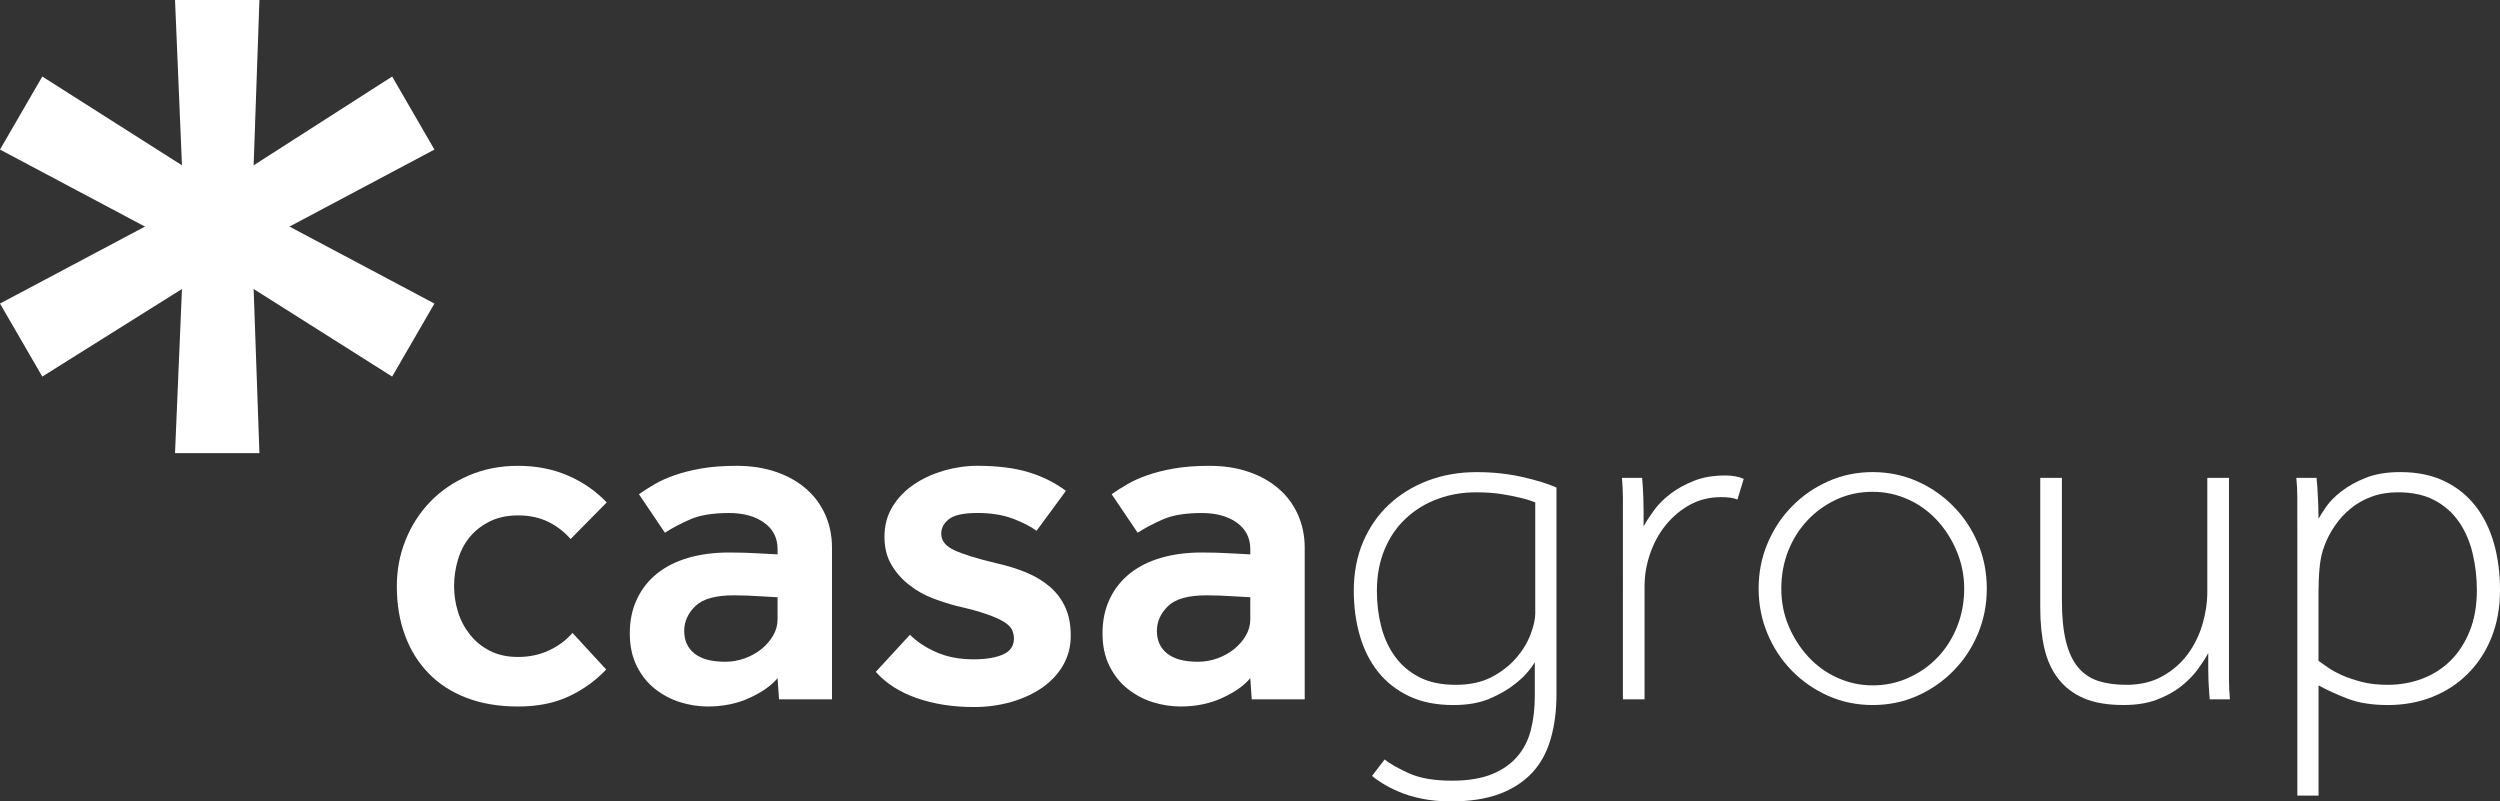 <?xml version="1.0" encoding="utf-8"?>
<!-- Generator: Adobe Illustrator 16.0.0, SVG Export Plug-In . SVG Version: 6.00 Build 0)  -->
<!DOCTYPE svg PUBLIC "-//W3C//DTD SVG 1.1//EN" "http://www.w3.org/Graphics/SVG/1.1/DTD/svg11.dtd">
<svg version="1.1" id="Layer_1" xmlns="http://www.w3.org/2000/svg" xmlns:xlink="http://www.w3.org/1999/xlink" x="0px" y="0px"
	 width="266.723px" height="85.498px" viewBox="0 0 266.723 85.498" enable-background="new 0 0 266.723 85.498"
	 xml:space="preserve">
<rect x="0" y="0" width="266.723" height="85.498" fill="#333333" stroke="none"/>
<g>
	<g>
		<g>
			<path fill="#FFFFFF" d="M64.674,71.428c-1.126,1.195-2.465,2.154-4.001,2.875c-1.542,0.718-3.342,1.073-5.394,1.073
				c-2.056,0-3.888-0.306-5.496-0.921c-1.613-0.618-2.961-1.489-4.058-2.621c-1.095-1.129-1.936-2.476-2.517-4.056
				c-0.584-1.578-0.87-3.32-0.87-5.238c0-1.745,0.314-3.396,0.947-4.955c0.633-1.56,1.517-2.922,2.646-4.083
				c1.13-1.165,2.489-2.087,4.083-2.773c1.592-0.686,3.346-1.031,5.266-1.031c1.949,0,3.731,0.35,5.34,1.053
				c1.61,0.703,2.978,1.653,4.107,2.853l-3.849,3.904c-0.69-0.789-1.492-1.406-2.416-1.849c-0.924-0.45-1.987-0.672-3.184-0.672
				c-1.167,0-2.179,0.217-3.029,0.646c-0.859,0.426-1.571,0.987-2.133,1.665c-0.566,0.688-0.985,1.493-1.257,2.416
				c-0.278,0.926-0.412,1.87-0.412,2.826c0,0.925,0.134,1.833,0.412,2.72c0.271,0.892,0.691,1.698,1.257,2.415
				c0.562,0.724,1.274,1.308,2.133,1.748c0.85,0.448,1.863,0.667,3.029,0.667c1.196,0,2.295-0.234,3.285-0.694
				c0.996-0.463,1.833-1.083,2.516-1.872L64.674,71.428z"/>
			<path fill="#FFFFFF" d="M82.958,72.35c-0.646,0.789-1.643,1.486-2.979,2.104c-1.336,0.616-2.823,0.921-4.468,0.921
				c-0.991,0-1.976-0.156-2.95-0.459c-0.977-0.306-1.866-0.779-2.672-1.413c-0.805-0.632-1.456-1.448-1.951-2.44
				c-0.497-0.995-0.746-2.156-0.746-3.493c0-1.372,0.258-2.592,0.772-3.669c0.514-1.083,1.232-1.987,2.155-2.725
				c0.924-0.737,2.036-1.293,3.339-1.668c1.299-0.377,2.739-0.562,4.314-0.562c0.478,0,1.009,0.005,1.59,0.022
				c0.584,0.018,1.147,0.041,1.699,0.076c0.614,0.037,1.25,0.072,1.897,0.104v-0.563c0-1.198-0.477-2.14-1.437-2.824
				c-0.959-0.687-2.208-1.028-3.749-1.028c-1.715,0-3.083,0.224-4.108,0.667c-1.028,0.449-1.937,0.926-2.725,1.436l-2.771-4.108
				c0.479-0.339,1.028-0.692,1.644-1.05c0.615-0.363,1.333-0.688,2.157-0.975c0.822-0.293,1.773-0.529,2.851-0.719
				c1.077-0.19,2.336-0.286,3.774-0.286c1.54,0,2.936,0.214,4.185,0.644c1.25,0.427,2.319,1.026,3.213,1.798
				c0.888,0.77,1.572,1.693,2.055,2.773c0.477,1.077,0.717,2.252,0.717,3.516V74.61h-5.65L82.958,72.35z M82.958,63.719
				c-0.616-0.031-1.213-0.066-1.798-0.101c-0.479-0.035-0.984-0.061-1.515-0.078c-0.526-0.016-0.982-0.025-1.358-0.025
				c-1.956,0-3.322,0.386-4.108,1.152c-0.79,0.775-1.181,1.654-1.181,2.644c0,1.032,0.367,1.838,1.104,2.418
				c0.732,0.582,1.822,0.873,3.261,0.873c0.718,0,1.411-0.119,2.078-0.357c0.667-0.243,1.259-0.569,1.776-0.975
				c0.511-0.417,0.929-0.892,1.255-1.441c0.326-0.547,0.486-1.132,0.486-1.747V63.719z"/>
			<path fill="#FFFFFF" d="M97.083,67.722c0.752,0.757,1.703,1.382,2.852,1.878c1.147,0.499,2.453,0.743,3.927,0.743
				c1.3,0,2.347-0.168,3.131-0.509c0.788-0.341,1.182-0.911,1.182-1.697c0-0.341-0.067-0.662-0.203-0.949
				c-0.137-0.292-0.43-0.573-0.874-0.849c-0.443-0.273-1.063-0.547-1.849-0.819c-0.787-0.28-1.851-0.568-3.185-0.87
				c-0.823-0.215-1.676-0.487-2.568-0.826c-0.895-0.34-1.718-0.811-2.49-1.413s-1.404-1.317-1.903-2.16
				c-0.496-0.837-0.741-1.837-0.741-2.998c0-1.2,0.29-2.271,0.869-3.214c0.582-0.939,1.342-1.729,2.288-2.363
				c0.941-0.635,2.002-1.121,3.184-1.466c1.183-0.341,2.371-0.513,3.569-0.513c2.122,0,3.927,0.226,5.417,0.669
				c1.491,0.445,2.834,1.11,4.034,2.002l-3.133,4.261c-0.652-0.475-1.506-0.913-2.568-1.309c-1.06-0.396-2.312-0.59-3.749-0.59
				c-1.437,0-2.439,0.214-3.005,0.638c-0.564,0.43-0.849,0.955-0.849,1.572c0,0.75,0.473,1.341,1.415,1.772
				c0.942,0.43,2.404,0.885,4.392,1.36c1.232,0.274,2.334,0.619,3.312,1.028c0.975,0.41,1.813,0.924,2.516,1.537
				c0.701,0.62,1.241,1.349,1.616,2.186c0.378,0.843,0.567,1.838,0.567,3.006c0,1.162-0.274,2.214-0.823,3.156
				c-0.548,0.944-1.293,1.732-2.233,2.39c-0.942,0.649-2.039,1.155-3.29,1.515c-1.246,0.359-2.574,0.543-3.975,0.543
				c-2.262,0-4.297-0.316-6.113-0.955c-1.815-0.63-3.272-1.566-4.369-2.797L97.083,67.722z"/>
			<path fill="#FFFFFF" d="M133.393,72.35c-0.65,0.789-1.642,1.486-2.978,2.104c-1.336,0.616-2.823,0.921-4.468,0.921
				c-0.992,0-1.982-0.156-2.954-0.459c-0.976-0.306-1.867-0.779-2.669-1.413c-0.809-0.632-1.457-1.448-1.952-2.44
				c-0.5-0.995-0.745-2.156-0.745-3.493c0-1.372,0.256-2.592,0.77-3.669c0.511-1.083,1.232-1.987,2.157-2.725
				c0.923-0.737,2.035-1.293,3.338-1.668c1.3-0.377,2.738-0.562,4.313-0.562c0.479,0,1.009,0.005,1.595,0.022
				c0.58,0.018,1.144,0.041,1.693,0.076c0.617,0.037,1.249,0.072,1.899,0.104v-0.563c0-1.198-0.478-2.14-1.437-2.824
				c-0.958-0.687-2.208-1.028-3.75-1.028c-1.711,0-3.08,0.224-4.109,0.667c-1.027,0.449-1.933,0.926-2.72,1.436l-2.775-4.108
				c0.483-0.339,1.029-0.692,1.644-1.05c0.618-0.363,1.336-0.688,2.159-0.975c0.822-0.293,1.77-0.529,2.852-0.719
				c1.077-0.19,2.337-0.286,3.771-0.286c1.542,0,2.936,0.214,4.189,0.644c1.249,0.427,2.318,1.026,3.205,1.798
				c0.895,0.77,1.577,1.693,2.056,2.773c0.477,1.077,0.722,2.252,0.722,3.516V74.61h-5.653L133.393,72.35z M133.393,63.719
				c-0.616-0.031-1.213-0.066-1.796-0.101c-0.483-0.035-0.985-0.061-1.514-0.078c-0.537-0.016-0.989-0.025-1.363-0.025
				c-1.955,0-3.323,0.386-4.109,1.152c-0.789,0.775-1.184,1.654-1.184,2.644c0,1.032,0.369,1.838,1.104,2.418
				c0.737,0.582,1.829,0.873,3.263,0.873c0.722,0,1.414-0.119,2.08-0.357c0.668-0.243,1.261-0.569,1.772-0.975
				c0.513-0.417,0.935-0.892,1.261-1.441c0.322-0.547,0.485-1.132,0.485-1.747V63.719z"/>
			<path fill="#FFFFFF" d="M147.723,81.027c0.549,0.446,1.404,0.93,2.571,1.464c1.162,0.532,2.702,0.8,4.618,0.8
				c1.713,0,3.137-0.237,4.265-0.696c1.131-0.461,2.038-1.099,2.721-1.905c0.685-0.8,1.164-1.747,1.438-2.849
				c0.275-1.095,0.411-2.291,0.411-3.588v-3.597c-0.548,0.888-1.251,1.66-2.107,2.31c-0.717,0.581-1.618,1.101-2.696,1.566
				c-1.077,0.461-2.372,0.688-3.879,0.688c-1.813,0-3.39-0.312-4.725-0.944c-1.335-0.633-2.435-1.499-3.31-2.593
				c-0.873-1.099-1.525-2.391-1.951-3.876c-0.431-1.492-0.644-3.094-0.644-4.801c0-1.92,0.335-3.654,1.002-5.214
				c0.666-1.555,1.593-2.884,2.773-3.982c1.182-1.094,2.57-1.943,4.157-2.543c1.595-0.6,3.315-0.897,5.167-0.897
				c1.709,0,3.328,0.17,4.852,0.511c1.52,0.342,2.747,0.721,3.673,1.131v22.087c0,1.744-0.208,3.326-0.622,4.75
				c-0.41,1.416-1.064,2.619-1.974,3.593c-0.911,0.976-2.077,1.731-3.494,2.261c-1.422,0.531-3.137,0.797-5.16,0.797
				c-1.134,0-2.158-0.097-3.082-0.284c-0.926-0.186-1.73-0.43-2.417-0.72c-0.686-0.287-1.273-0.589-1.77-0.896
				c-0.498-0.306-0.885-0.581-1.154-0.822L147.723,81.027z M163.797,53.603c-0.512-0.207-1.077-0.379-1.696-0.519
				c-0.548-0.134-1.206-0.261-1.976-0.384c-0.769-0.115-1.65-0.176-2.644-0.176c-1.44,0-2.794,0.229-4.059,0.695
				c-1.269,0.458-2.39,1.135-3.365,2.029c-0.977,0.887-1.75,1.99-2.311,3.313c-0.563,1.315-0.847,2.812-0.847,4.488
				c0,1.341,0.154,2.604,0.461,3.802c0.309,1.198,0.8,2.263,1.467,3.185c0.664,0.921,1.529,1.661,2.591,2.209
				c1.06,0.549,2.365,0.818,3.903,0.818c1.511,0,2.79-0.284,3.853-0.844c1.059-0.564,1.931-1.25,2.618-2.056
				c0.688-0.801,1.188-1.641,1.517-2.517c0.324-0.869,0.486-1.593,0.486-2.179V53.603z"/>
			<path fill="#FFFFFF" d="M173.146,55.967c0-0.651,0-1.209,0-1.672c0-0.462,0-0.871,0-1.229c0-0.366-0.012-0.703-0.029-1.032
				c-0.016-0.32-0.041-0.676-0.072-1.051h2.153c0.035,0.375,0.061,0.736,0.08,1.077c0.015,0.343,0.034,0.715,0.05,1.104
				c0.013,0.4,0.025,0.833,0.025,1.309c0,0.483,0,1.048,0,1.693c0.275-0.508,0.643-1.083,1.104-1.715
				c0.461-0.633,1.054-1.228,1.773-1.773c0.718-0.545,1.557-1.009,2.517-1.387c0.958-0.377,2.069-0.563,3.333-0.563
				c0.756,0,1.407,0.121,1.955,0.358l-0.666,2.207c-0.242-0.099-0.527-0.171-0.848-0.209c-0.326-0.034-0.624-0.046-0.899-0.046
				c-1.232,0-2.345,0.277-3.335,0.82c-0.995,0.551-1.85,1.271-2.571,2.163c-0.718,0.889-1.276,1.906-1.671,3.053
				c-0.39,1.146-0.589,2.3-0.589,3.465V74.61h-2.31V55.967z"/>
			<path fill="#FFFFFF" d="M199.798,75.219c-1.677,0-3.253-0.318-4.723-0.967c-1.474-0.654-2.768-1.542-3.879-2.675
				c-1.113-1.126-1.984-2.442-2.616-3.954c-0.637-1.509-0.953-3.117-0.953-4.828c0-1.712,0.316-3.324,0.953-4.827
				c0.632-1.507,1.503-2.826,2.616-3.953c1.111-1.133,2.405-2.025,3.879-2.675c1.47-0.646,3.046-0.973,4.723-0.973
				c1.679,0,3.254,0.327,4.726,0.973c1.472,0.65,2.766,1.542,3.877,2.675c1.114,1.127,1.987,2.446,2.62,3.953
				c0.635,1.503,0.948,3.115,0.948,4.827c0,1.71-0.313,3.319-0.948,4.828c-0.633,1.512-1.506,2.827-2.62,3.954
				c-1.111,1.133-2.405,2.021-3.877,2.675C203.052,74.901,201.477,75.219,199.798,75.219z M199.798,73.122
				c1.368,0,2.653-0.277,3.853-0.825c1.199-0.544,2.237-1.281,3.111-2.208c0.871-0.927,1.555-2.008,2.051-3.258
				c0.494-1.249,0.745-2.591,0.745-4.034c0-1.37-0.258-2.679-0.77-3.928c-0.515-1.25-1.207-2.354-2.083-3.312
				c-0.873-0.96-1.905-1.715-3.103-2.263c-1.201-0.547-2.463-0.824-3.803-0.824c-1.401,0-2.694,0.277-3.875,0.824
				c-1.18,0.547-2.211,1.287-3.08,2.214c-0.874,0.921-1.56,2.007-2.058,3.257c-0.492,1.252-0.741,2.595-0.741,4.032
				c0,1.404,0.255,2.724,0.766,3.953c0.518,1.235,1.209,2.332,2.085,3.288c0.868,0.959,1.907,1.715,3.101,2.26
				C197.197,72.844,198.465,73.122,199.798,73.122z"/>
			<path fill="#FFFFFF" d="M217.671,50.983h2.312v13.096c0,1.75,0.146,3.204,0.437,4.368c0.291,1.166,0.731,2.089,1.306,2.772
				c0.585,0.687,1.306,1.166,2.161,1.44c0.857,0.272,1.848,0.405,2.979,0.405c1.472,0,2.753-0.305,3.85-0.922
				c1.099-0.617,1.997-1.4,2.699-2.359c0.703-0.959,1.225-2.023,1.566-3.186c0.344-1.165,0.515-2.314,0.515-3.439V50.983h2.312
				v18.642c0,0.687,0,1.254,0,1.692c0,0.45,0,0.851,0,1.208c0,0.363,0.008,0.703,0.023,1.028c0.02,0.326,0.041,0.68,0.077,1.056
				h-2.157c-0.035-0.376-0.059-0.721-0.076-1.029c-0.021-0.309-0.036-0.638-0.054-1c-0.014-0.362-0.025-0.762-0.025-1.212
				c0-0.44,0-1.007,0-1.693c-0.271,0.513-0.652,1.095-1.127,1.75c-0.48,0.645-1.077,1.251-1.798,1.82
				c-0.721,0.563-1.584,1.036-2.592,1.414c-1.015,0.379-2.185,0.558-3.519,0.558c-1.68,0-3.083-0.231-4.214-0.711
				c-1.126-0.483-2.044-1.174-2.744-2.084c-0.703-0.903-1.2-1.99-1.492-3.263c-0.292-1.268-0.437-2.699-0.437-4.311V50.983z"/>
			<path fill="#FFFFFF" d="M245.099,55.967c0-0.651,0-1.209,0-1.672c0-0.462,0-0.871,0-1.229c0-0.366-0.008-0.703-0.026-1.032
				c-0.017-0.32-0.048-0.676-0.081-1.051h2.16c0.035,0.375,0.059,0.715,0.083,1.002c0.017,0.292,0.028,0.591,0.05,0.897
				c0.016,0.312,0.031,0.661,0.05,1.051c0.014,0.398,0.025,0.872,0.025,1.416c0.167-0.307,0.444-0.741,0.82-1.287
				c0.378-0.546,0.915-1.092,1.621-1.637c0.699-0.551,1.564-1.034,2.589-1.442c1.03-0.412,2.264-0.616,3.7-0.616
				c1.817,0,3.388,0.327,4.722,0.973c1.337,0.65,2.443,1.542,3.32,2.675c0.871,1.127,1.519,2.455,1.95,3.978
				c0.428,1.526,0.643,3.176,0.643,4.958c0,1.845-0.303,3.529-0.899,5.033c-0.601,1.509-1.441,2.796-2.519,3.875
				c-1.078,1.084-2.345,1.912-3.801,2.493c-1.456,0.577-3.037,0.868-4.75,0.868c-1.679,0-3.119-0.227-4.315-0.688
				c-1.197-0.465-2.223-0.933-3.079-1.41v11.761h-2.261V55.967z M247.359,70.502c0.238,0.169,0.565,0.398,0.971,0.688
				c0.414,0.294,0.928,0.577,1.545,0.851c0.613,0.273,1.33,0.513,2.129,0.717c0.806,0.207,1.72,0.305,2.749,0.305
				c1.299,0,2.536-0.22,3.694-0.662c1.167-0.445,2.174-1.096,3.034-1.951c0.858-0.861,1.528-1.91,2.026-3.162
				c0.5-1.248,0.748-2.697,0.748-4.338c0-1.368-0.157-2.689-0.463-3.954c-0.308-1.27-0.796-2.377-1.462-3.338
				c-0.67-0.963-1.538-1.725-2.592-2.287c-1.066-0.564-2.363-0.848-3.907-0.848c-1.026,0-1.962,0.154-2.799,0.466
				c-0.837,0.303-1.584,0.722-2.23,1.256c-0.652,0.528-1.217,1.147-1.697,1.846c-0.481,0.703-0.859,1.429-1.131,2.186
				c-0.24,0.615-0.405,1.352-0.49,2.208c-0.084,0.853-0.126,1.729-0.126,2.617V70.502z"/>
		</g>
	</g>
	<polygon fill="#FFFFFF" points="27.677,48.342 18.673,48.342 19.414,30.832 19.414,17.637 18.673,0 27.677,0 27.06,17.637 
		27.06,30.832 	"/>
	<polygon fill="#FFFFFF" points="0,32.386 4.513,40.177 19.414,30.832 30.884,24.174 46.349,15.958 41.838,8.165 27.06,17.637 
		15.467,24.174 	"/>
	<polygon fill="#FFFFFF" points="46.349,32.386 41.838,40.177 27.06,30.832 15.467,24.174 0,15.958 4.513,8.165 19.414,17.637 
		30.884,24.174 	"/>
</g>
</svg>
